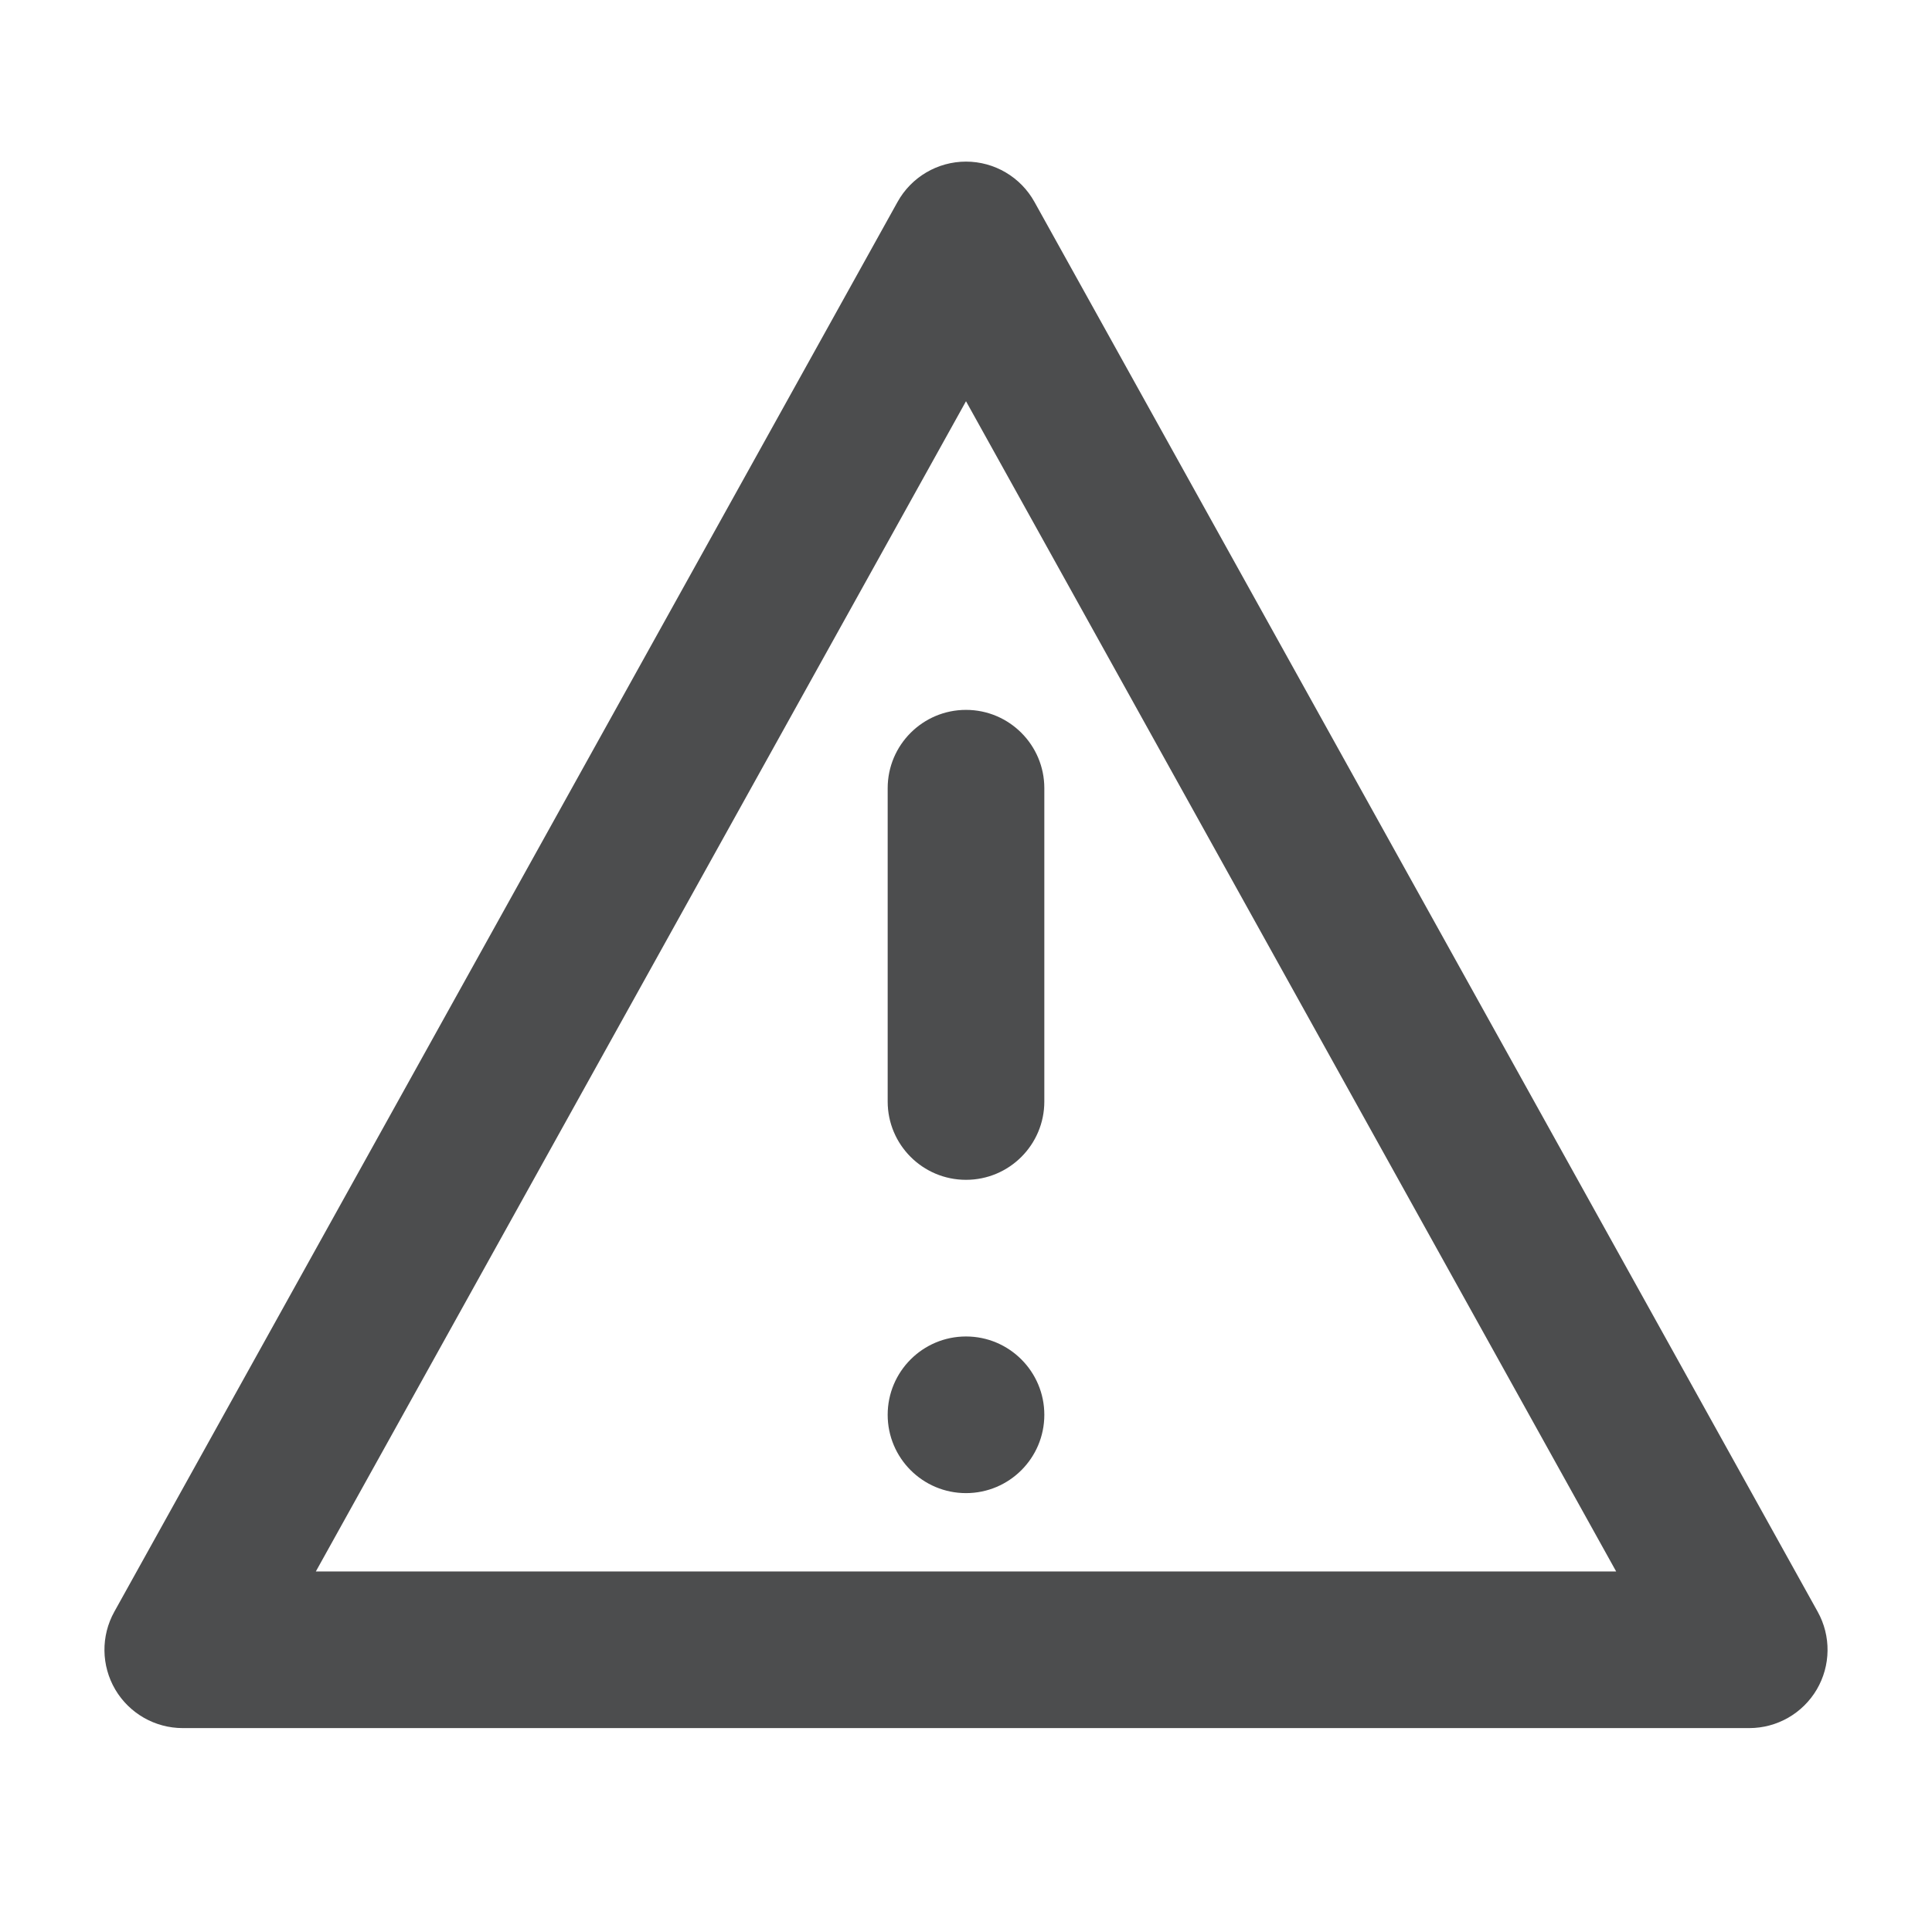 <?xml version="1.0" encoding="UTF-8"?> <svg xmlns="http://www.w3.org/2000/svg" width="37" height="37" viewBox="0 0 37 37" fill="none"><path d="M20 27.095C20 27.924 19.328 28.595 18.5 28.595C17.672 28.595 17 27.924 17 27.095C17 26.267 17.672 25.595 18.5 25.595C19.328 25.595 20 26.267 20 27.095Z" fill="#4C4D4E"></path><path fill-rule="evenodd" clip-rule="evenodd" d="M18.5 3.095C19.045 3.095 19.547 3.391 19.811 3.867L34.811 30.867C35.069 31.331 35.062 31.898 34.793 32.356C34.523 32.814 34.032 33.095 33.5 33.095H3.5C2.969 33.095 2.477 32.814 2.207 32.356C1.938 31.898 1.931 31.331 2.189 30.867L17.189 3.867C17.453 3.391 17.955 3.095 18.5 3.095ZM6.049 30.095H30.951L18.5 7.684L6.049 30.095ZM18.5 13.595C19.328 13.595 20 14.267 20 15.095V21.095C20 21.924 19.328 22.595 18.5 22.595C17.672 22.595 17 21.924 17 21.095V15.095C17 14.267 17.672 13.595 18.5 13.595Z" fill="#4C4D4E"></path></svg> 
